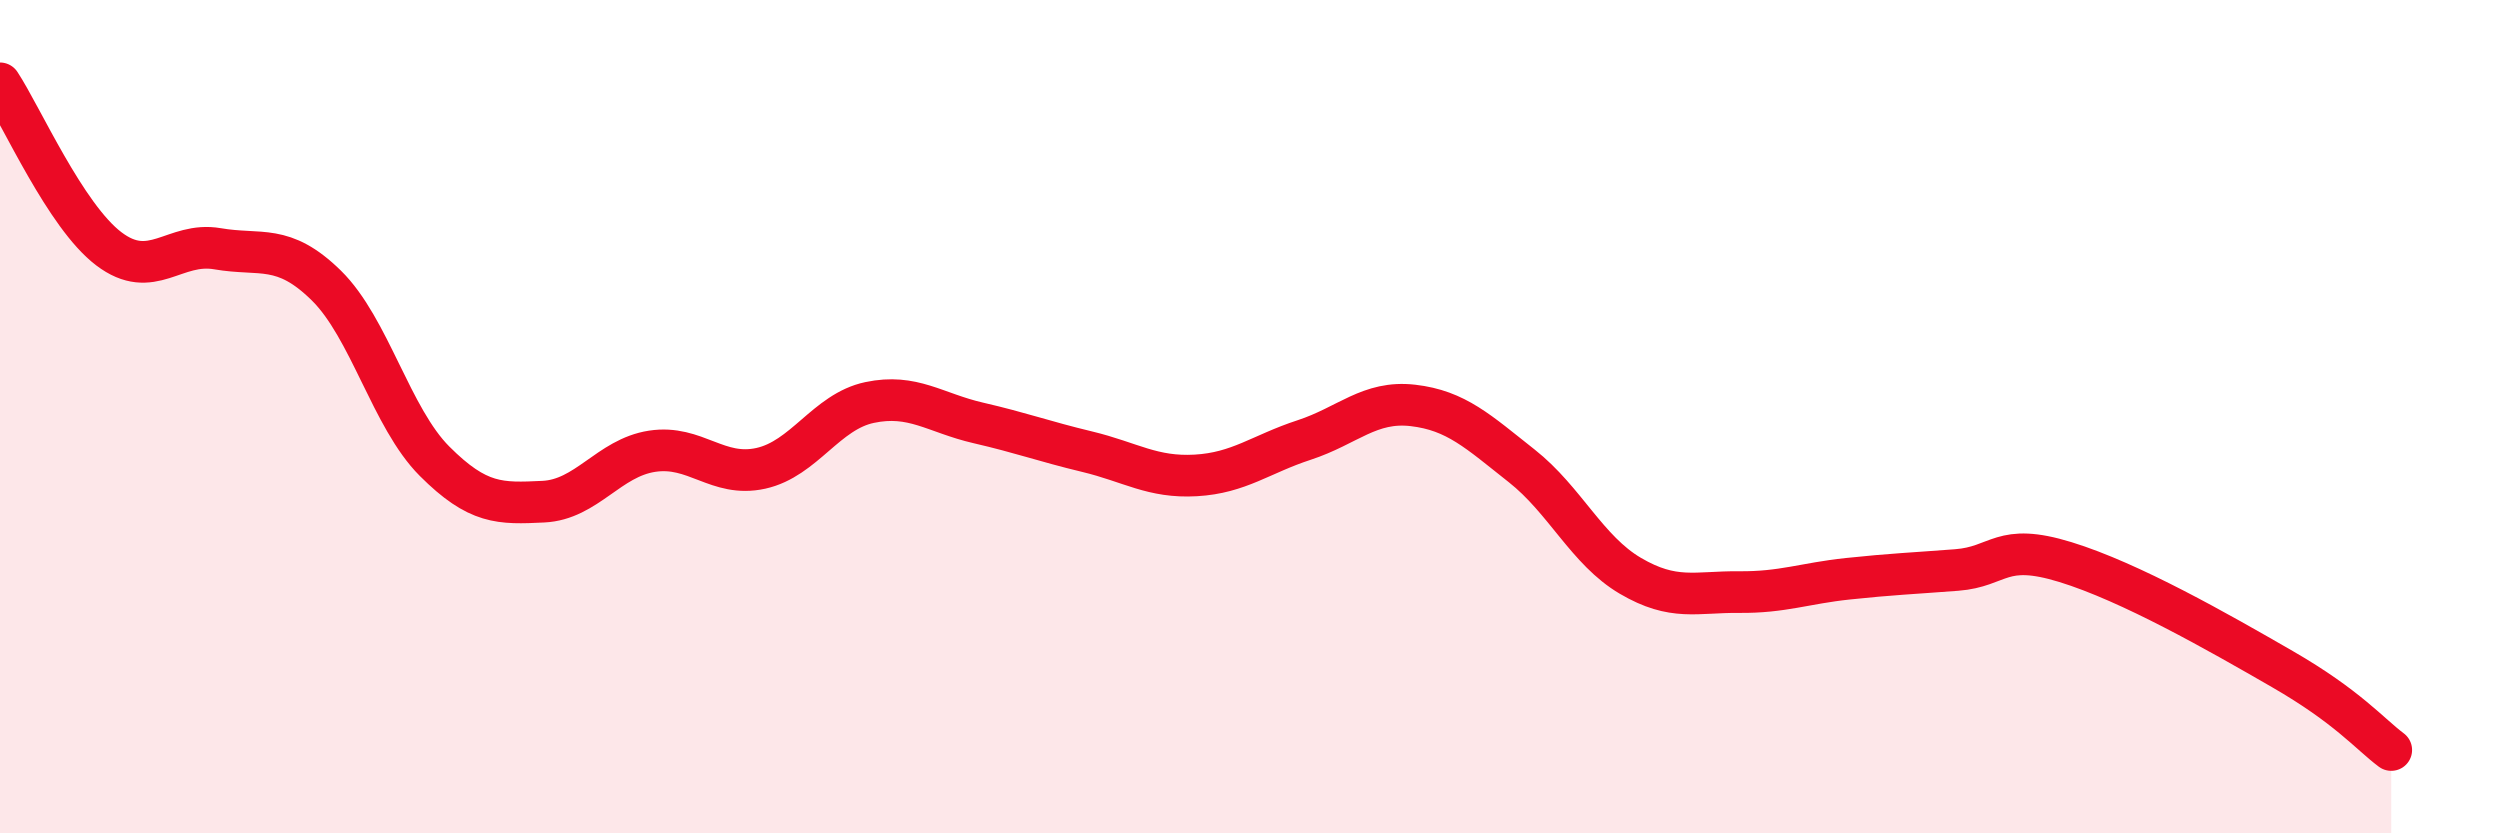 
    <svg width="60" height="20" viewBox="0 0 60 20" xmlns="http://www.w3.org/2000/svg">
      <path
        d="M 0,2 C 0.52,2.79 1.57,5.18 2.61,5.97 C 3.65,6.76 4.18,5.79 5.22,5.97 C 6.26,6.15 6.79,5.83 7.83,6.85 C 8.87,7.87 9.39,10.03 10.43,11.07 C 11.47,12.11 12,12.09 13.04,12.04 C 14.08,11.99 14.61,10.99 15.65,10.83 C 16.69,10.67 17.22,11.47 18.26,11.24 C 19.3,11.01 19.83,9.88 20.87,9.66 C 21.91,9.44 22.44,9.91 23.48,10.15 C 24.52,10.39 25.05,10.59 26.09,10.84 C 27.13,11.09 27.66,11.47 28.7,11.41 C 29.74,11.35 30.26,10.9 31.3,10.56 C 32.34,10.22 32.87,9.61 33.91,9.73 C 34.95,9.85 35.48,10.36 36.52,11.18 C 37.56,12 38.09,13.21 39.13,13.82 C 40.17,14.43 40.7,14.2 41.74,14.21 C 42.78,14.22 43.31,14 44.35,13.89 C 45.39,13.78 45.92,13.76 46.96,13.68 C 48,13.6 48.01,13.01 49.57,13.49 C 51.13,13.97 53.22,15.16 54.78,16.06 C 56.34,16.96 56.87,17.61 57.39,18L57.39 20L0 20Z"
        fill="#EB0A25"
        opacity="0.1"
        stroke-linecap="round"
        stroke-linejoin="round"
      />
      <path
        d="M 0,2 C 0.52,2.79 1.57,5.18 2.61,5.97 C 3.65,6.76 4.18,5.79 5.22,5.97 C 6.26,6.15 6.79,5.83 7.83,6.85 C 8.87,7.87 9.39,10.03 10.43,11.07 C 11.47,12.11 12,12.09 13.04,12.04 C 14.08,11.99 14.61,10.99 15.65,10.83 C 16.69,10.67 17.22,11.47 18.26,11.24 C 19.3,11.01 19.83,9.88 20.87,9.66 C 21.91,9.44 22.44,9.91 23.48,10.15 C 24.52,10.39 25.05,10.59 26.09,10.84 C 27.13,11.09 27.66,11.47 28.7,11.41 C 29.74,11.35 30.26,10.9 31.3,10.56 C 32.34,10.22 32.87,9.61 33.91,9.73 C 34.95,9.85 35.48,10.36 36.52,11.18 C 37.56,12 38.09,13.21 39.13,13.82 C 40.17,14.43 40.7,14.2 41.74,14.21 C 42.78,14.22 43.31,14 44.35,13.89 C 45.39,13.78 45.92,13.76 46.96,13.68 C 48,13.6 48.01,13.01 49.57,13.49 C 51.13,13.97 53.22,15.16 54.78,16.06 C 56.34,16.96 56.87,17.61 57.39,18"
        stroke="#EB0A25"
        stroke-width="1"
        fill="none"
        stroke-linecap="round"
        stroke-linejoin="round"
      />
    </svg>
  